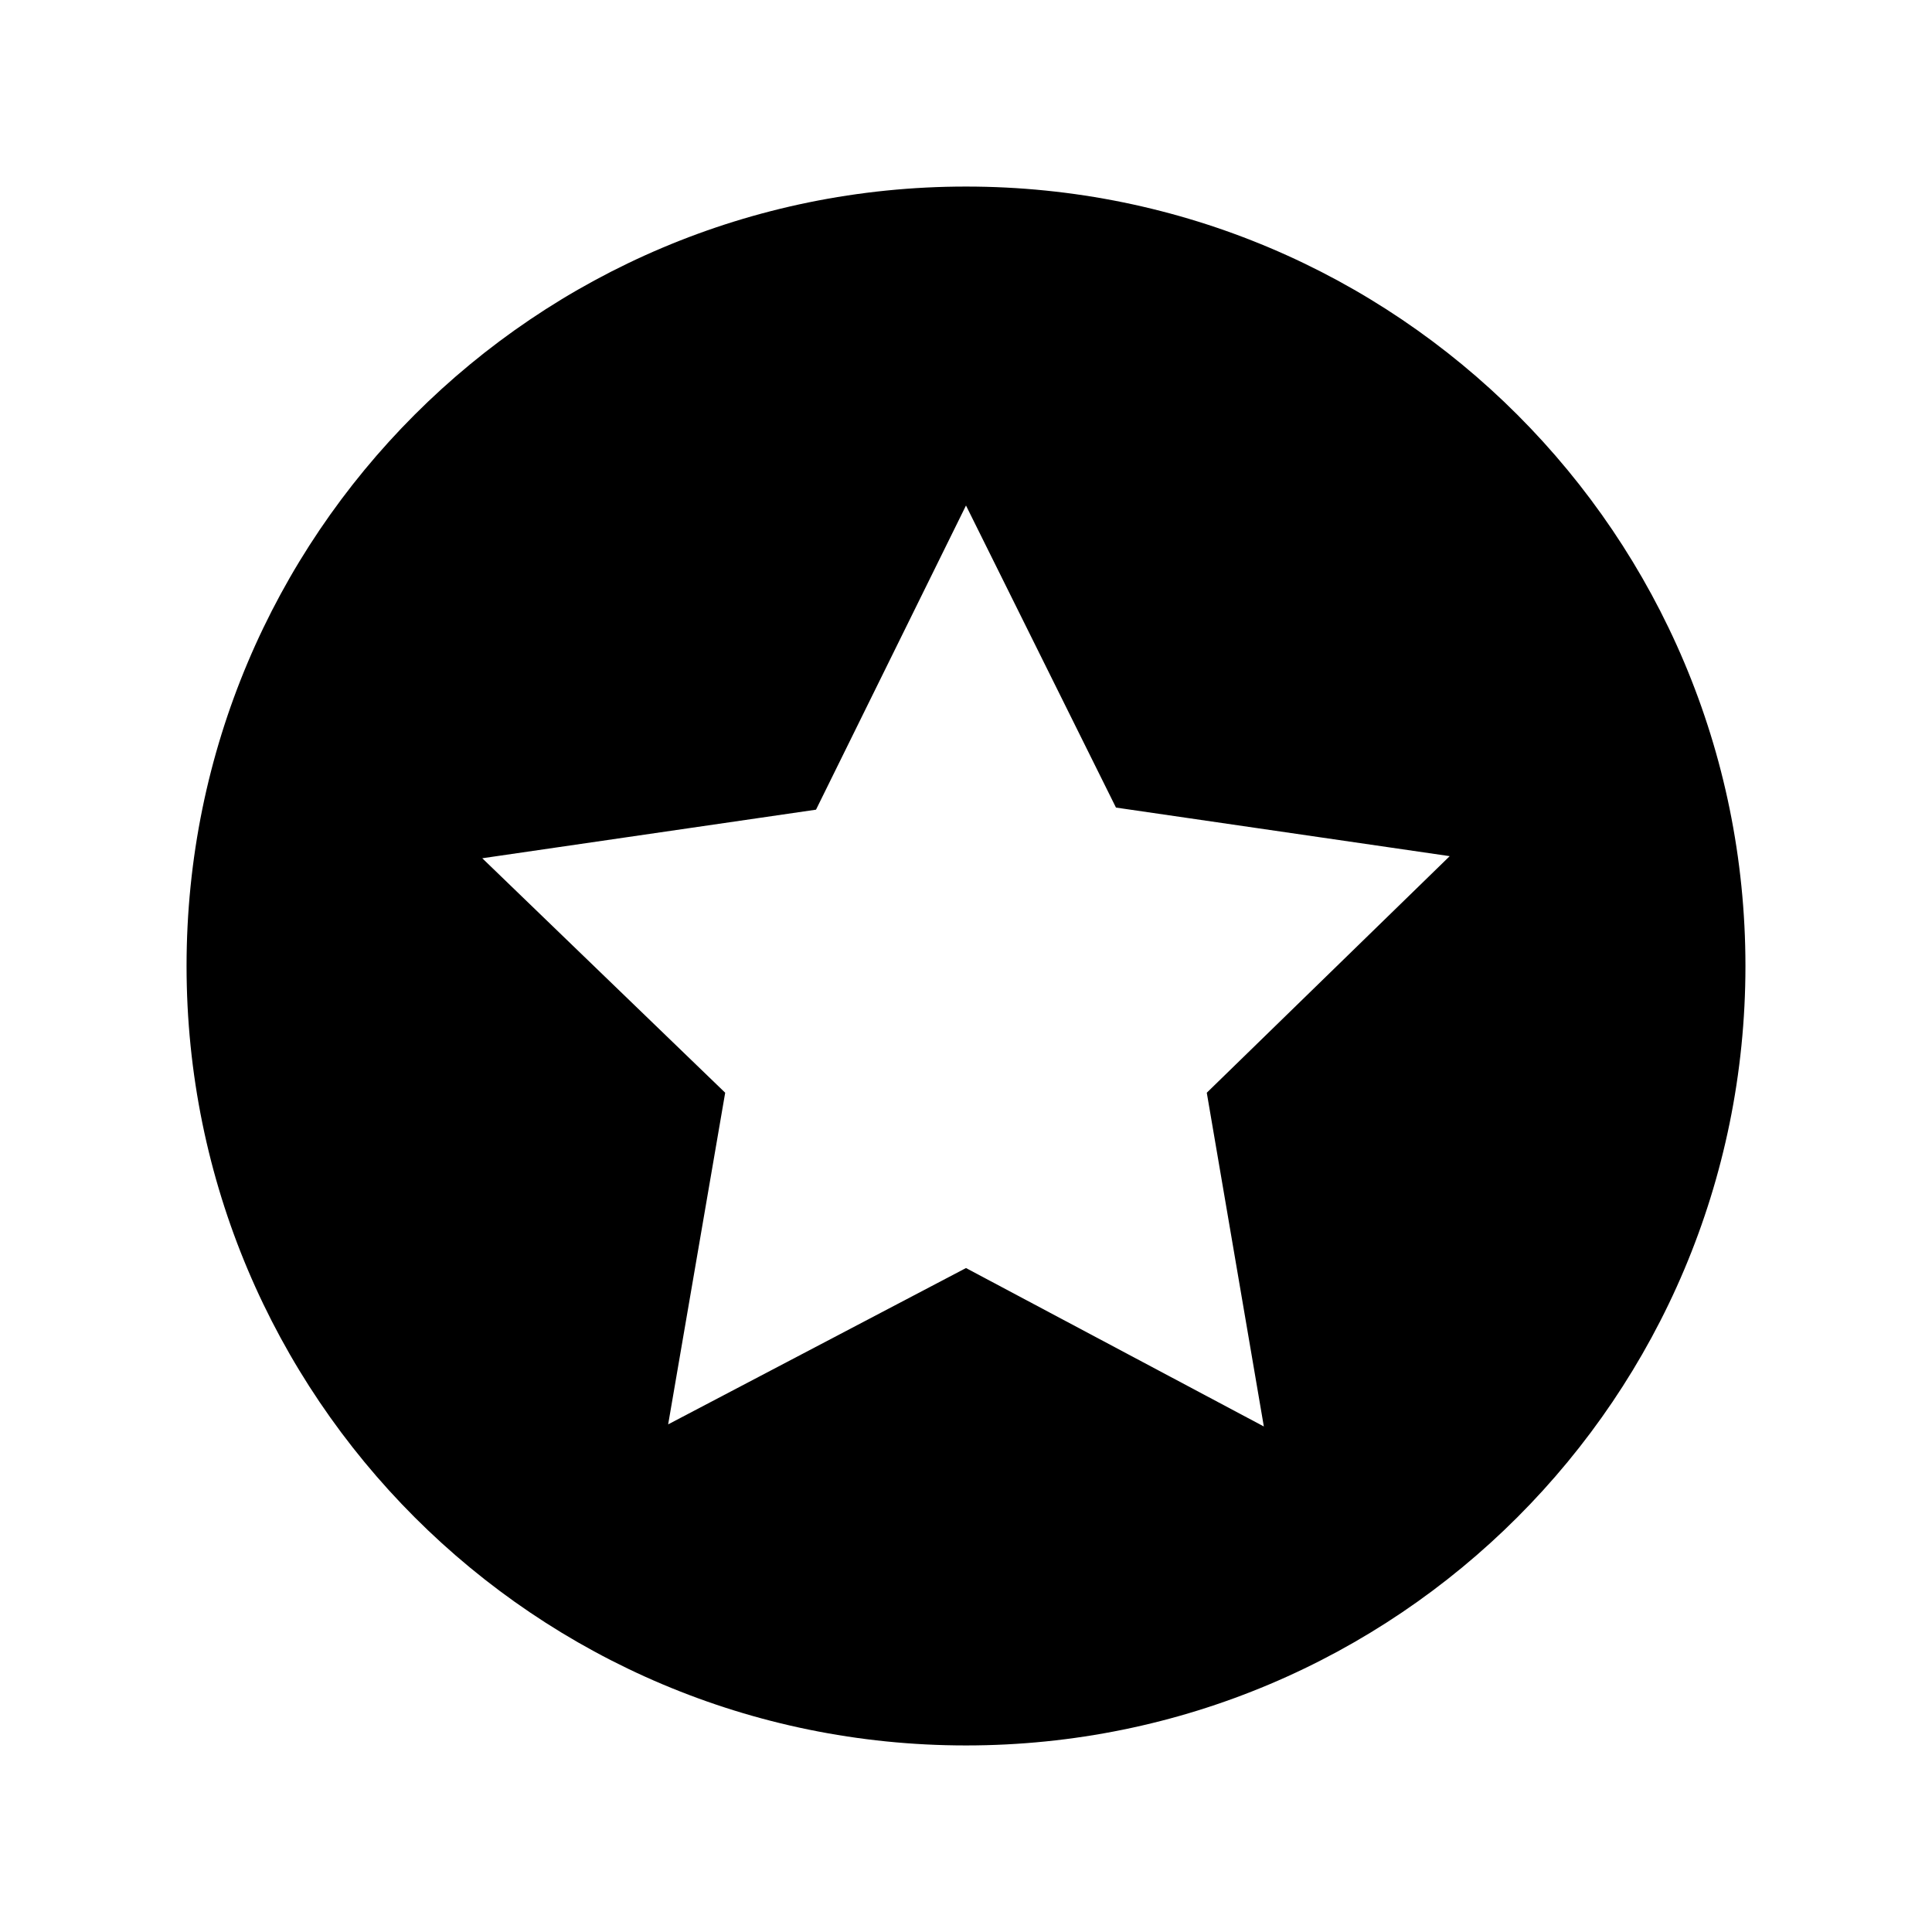 <?xml version="1.0" encoding="UTF-8"?>
<!-- The Best Svg Icon site in the world: iconSvg.co, Visit us! https://iconsvg.co -->
<svg fill="#000000" width="800px" height="800px" version="1.1" viewBox="144 144 512 512" xmlns="http://www.w3.org/2000/svg">
 <path d="m400 193.44c-114.2 0-206.56 92.363-206.56 206.56 0 114.2 92.363 206.56 206.56 206.56 114.2 0 206.56-92.363 206.56-206.56-0.004-114.2-92.367-206.56-206.56-206.56zm78.93 328.59-78.93-41.984-78.93 41.426 15.113-87.887-64.375-62.137 88.445-12.875 39.746-80.609 39.746 80.051 88.445 12.875-64.379 62.695z"/>
</svg>